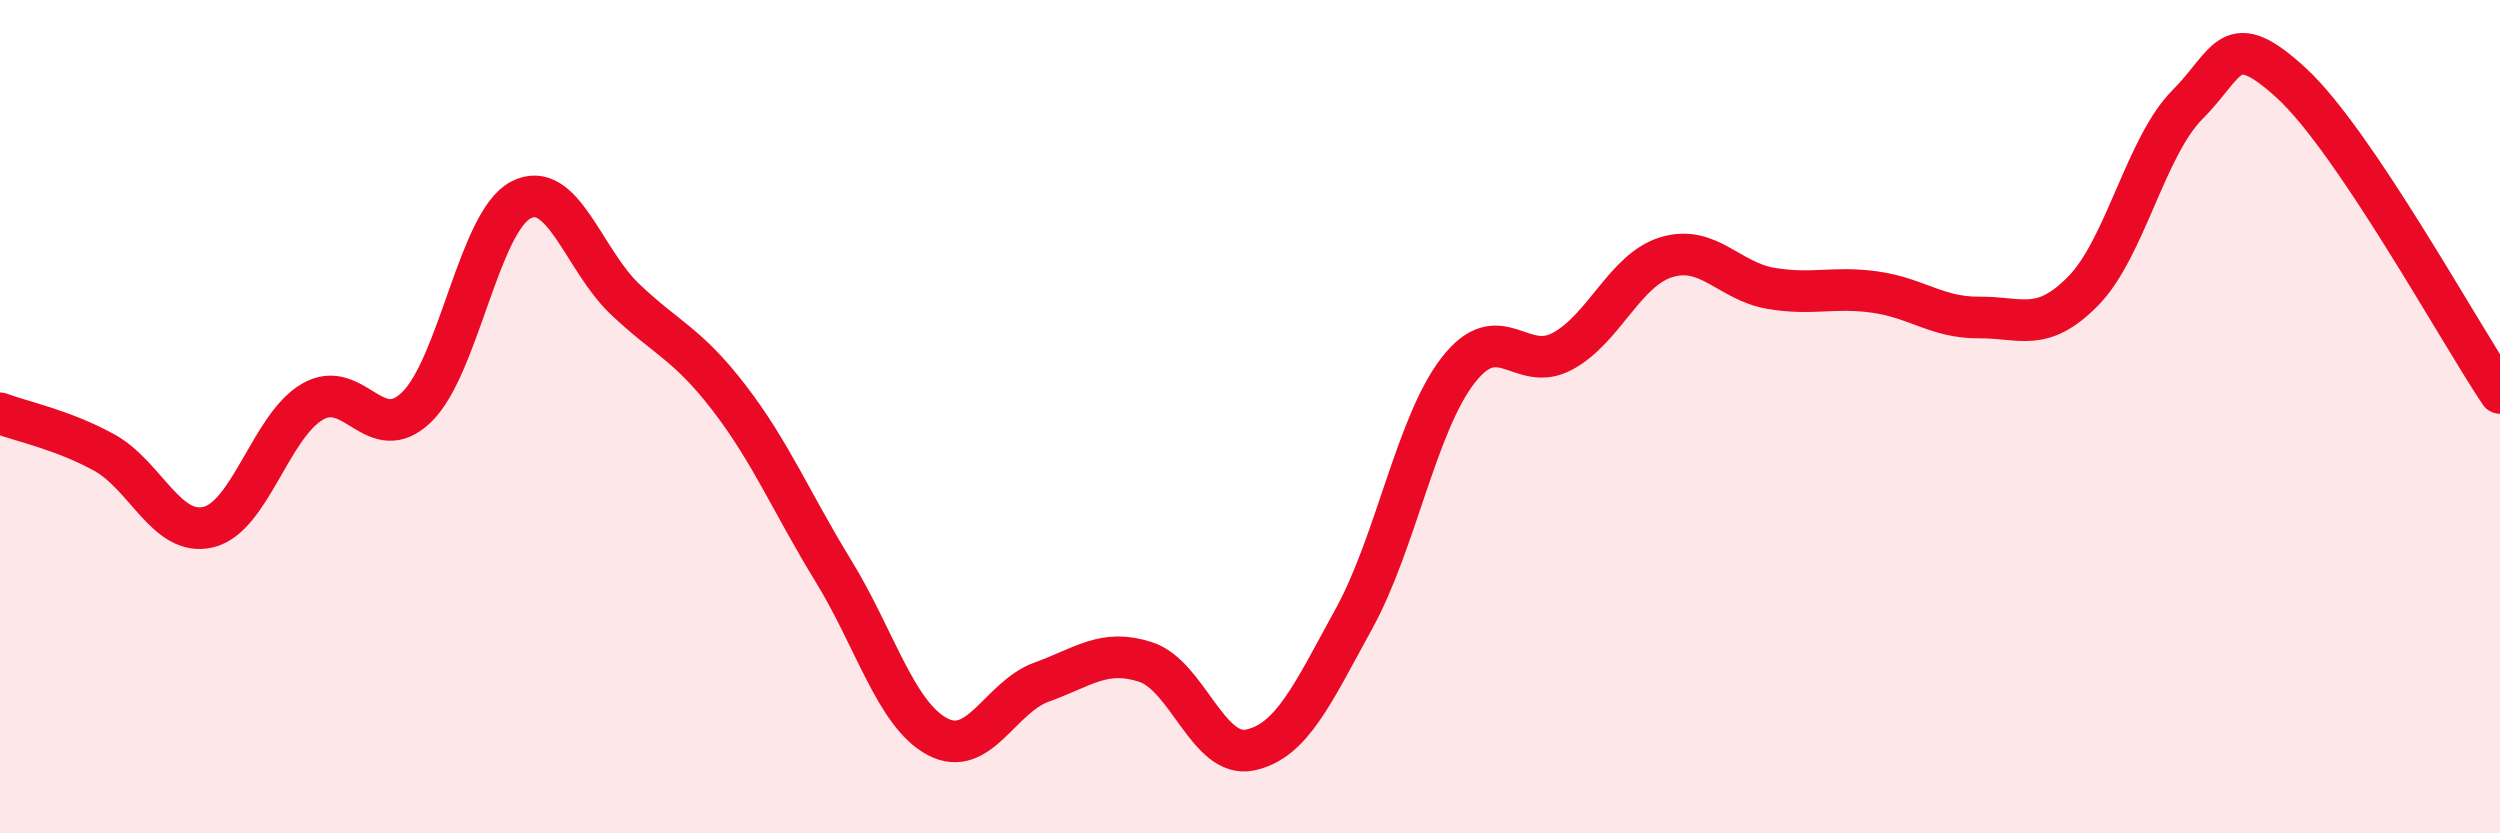 
    <svg width="60" height="20" viewBox="0 0 60 20" xmlns="http://www.w3.org/2000/svg">
      <path
        d="M 0,9.92 C 0.5,10.11 1.5,10.31 2.5,10.86 C 3.5,11.41 4,12.89 5,12.65 C 6,12.41 6.5,10.22 7.5,9.64 C 8.5,9.06 9,10.74 10,9.77 C 11,8.8 11.5,5.32 12.5,4.8 C 13.5,4.28 14,6.23 15,7.18 C 16,8.13 16.5,8.25 17.5,9.55 C 18.5,10.85 19,12.07 20,13.7 C 21,15.33 21.5,17.15 22.5,17.68 C 23.5,18.21 24,16.73 25,16.37 C 26,16.01 26.5,15.56 27.5,15.89 C 28.5,16.22 29,18.21 30,18 C 31,17.79 31.5,16.66 32.5,14.84 C 33.5,13.02 34,10.16 35,8.88 C 36,7.6 36.5,8.97 37.5,8.43 C 38.5,7.89 39,6.47 40,6.17 C 41,5.87 41.5,6.75 42.5,6.92 C 43.5,7.09 44,6.87 45,7.01 C 46,7.15 46.5,7.63 47.5,7.62 C 48.5,7.61 49,8 50,6.98 C 51,5.96 51.5,3.51 52.5,2.51 C 53.5,1.51 53.5,0.62 55,2 C 56.5,3.38 59,7.94 60,9.43L60 20L0 20Z"
        fill="#EB0A25"
        opacity="0.1"
        stroke-linecap="round"
        stroke-linejoin="round"
      />
      <path
        d="M 0,9.92 C 0.5,10.11 1.5,10.31 2.5,10.86 C 3.5,11.41 4,12.89 5,12.65 C 6,12.41 6.5,10.22 7.5,9.64 C 8.5,9.06 9,10.74 10,9.77 C 11,8.8 11.5,5.32 12.5,4.8 C 13.5,4.28 14,6.23 15,7.18 C 16,8.13 16.5,8.25 17.5,9.55 C 18.5,10.85 19,12.07 20,13.7 C 21,15.33 21.5,17.15 22.5,17.68 C 23.5,18.21 24,16.73 25,16.37 C 26,16.01 26.5,15.56 27.5,15.89 C 28.5,16.22 29,18.21 30,18 C 31,17.79 31.5,16.66 32.5,14.84 C 33.5,13.02 34,10.16 35,8.88 C 36,7.6 36.5,8.97 37.5,8.43 C 38.5,7.89 39,6.47 40,6.17 C 41,5.87 41.5,6.75 42.5,6.92 C 43.5,7.09 44,6.87 45,7.01 C 46,7.15 46.5,7.63 47.5,7.62 C 48.5,7.61 49,8 50,6.98 C 51,5.96 51.5,3.51 52.5,2.51 C 53.5,1.51 53.5,0.62 55,2 C 56.5,3.38 59,7.94 60,9.43"
        stroke="#EB0A25"
        stroke-width="1"
        fill="none"
        stroke-linecap="round"
        stroke-linejoin="round"
      />
    </svg>
  